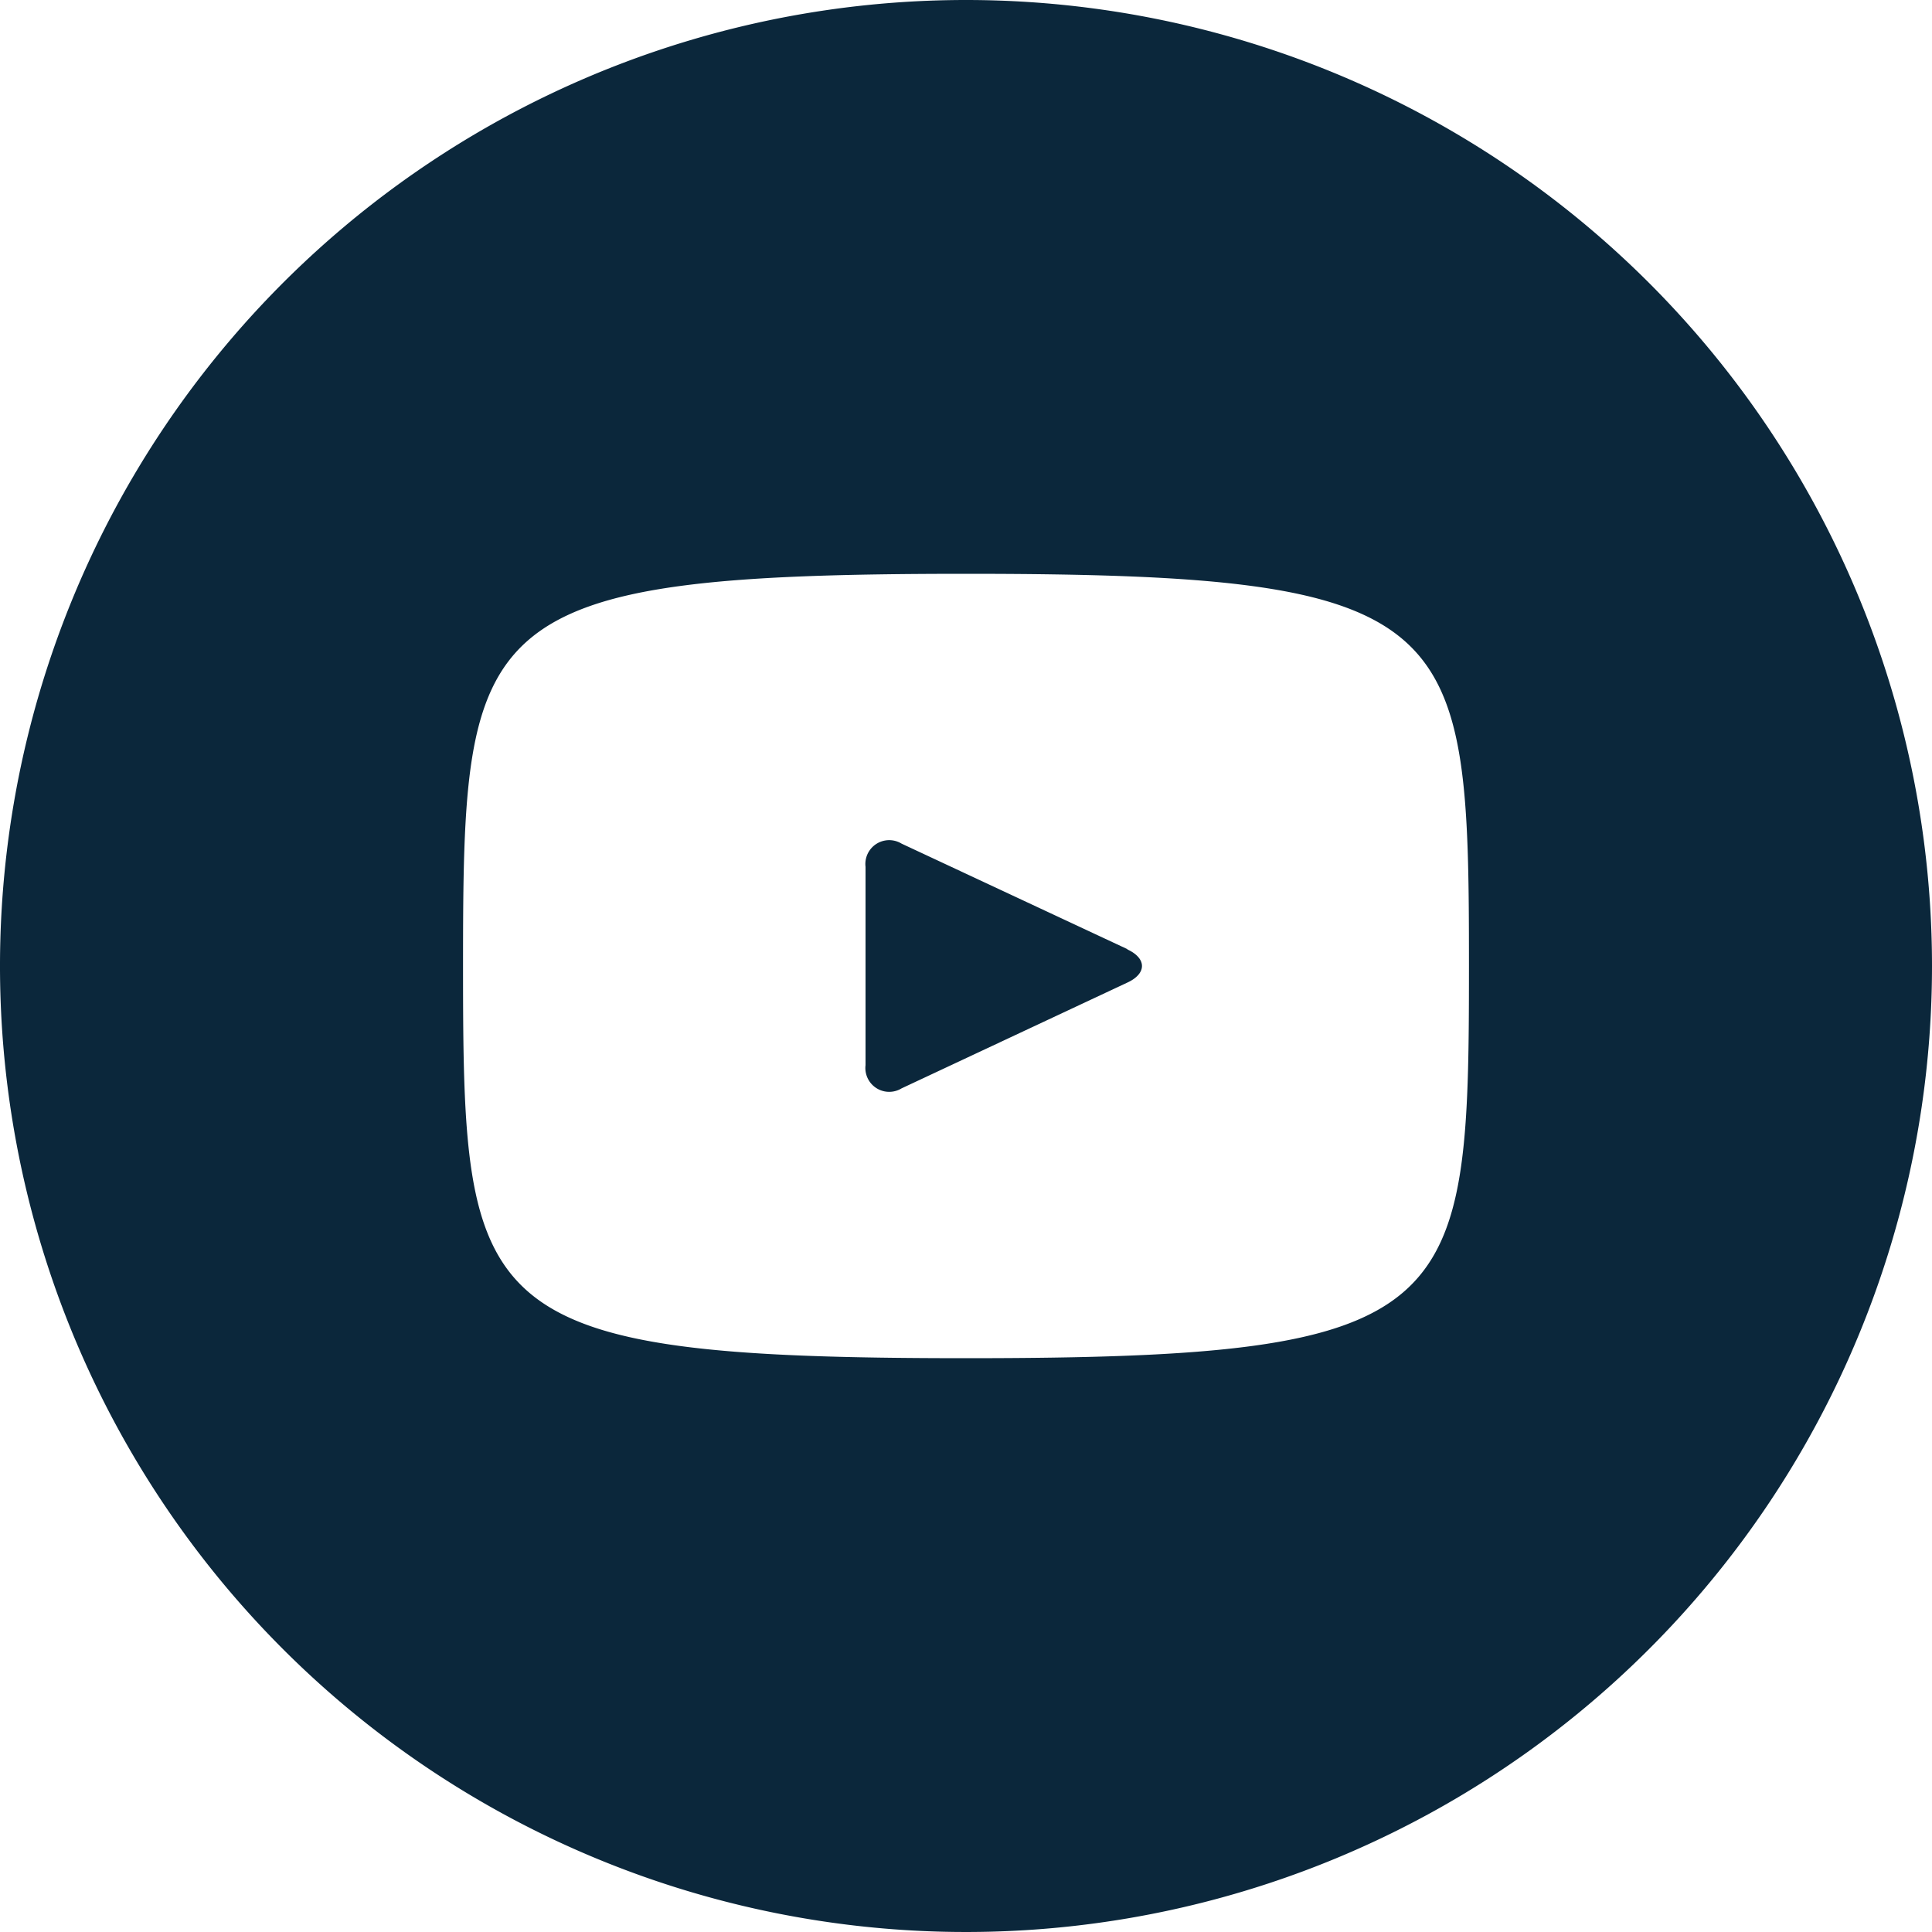 <svg id="Vrstva_1" data-name="Vrstva 1" xmlns="http://www.w3.org/2000/svg" viewBox="0 0 30 30"><defs><style>.cls-1{fill:#0b273b}</style></defs><title>Profil_Social_YouTube</title><path class="cls-1" d="M15 21.09c-7.68 0-7.81-.69-7.81-6.09S7.32 8.91 15 8.91s7.81.69 7.81 6.09-.13 6.09-7.81 6.09M15 0a15 15 0 1 0 15 15A15 15 0 0 0 15 0m2.51 14.74L14 13.1a.37.37 0 0 0-.56.36v3.08a.37.37 0 0 0 .56.36l3.5-1.64c.31-.14.31-.38 0-.52"/></svg>